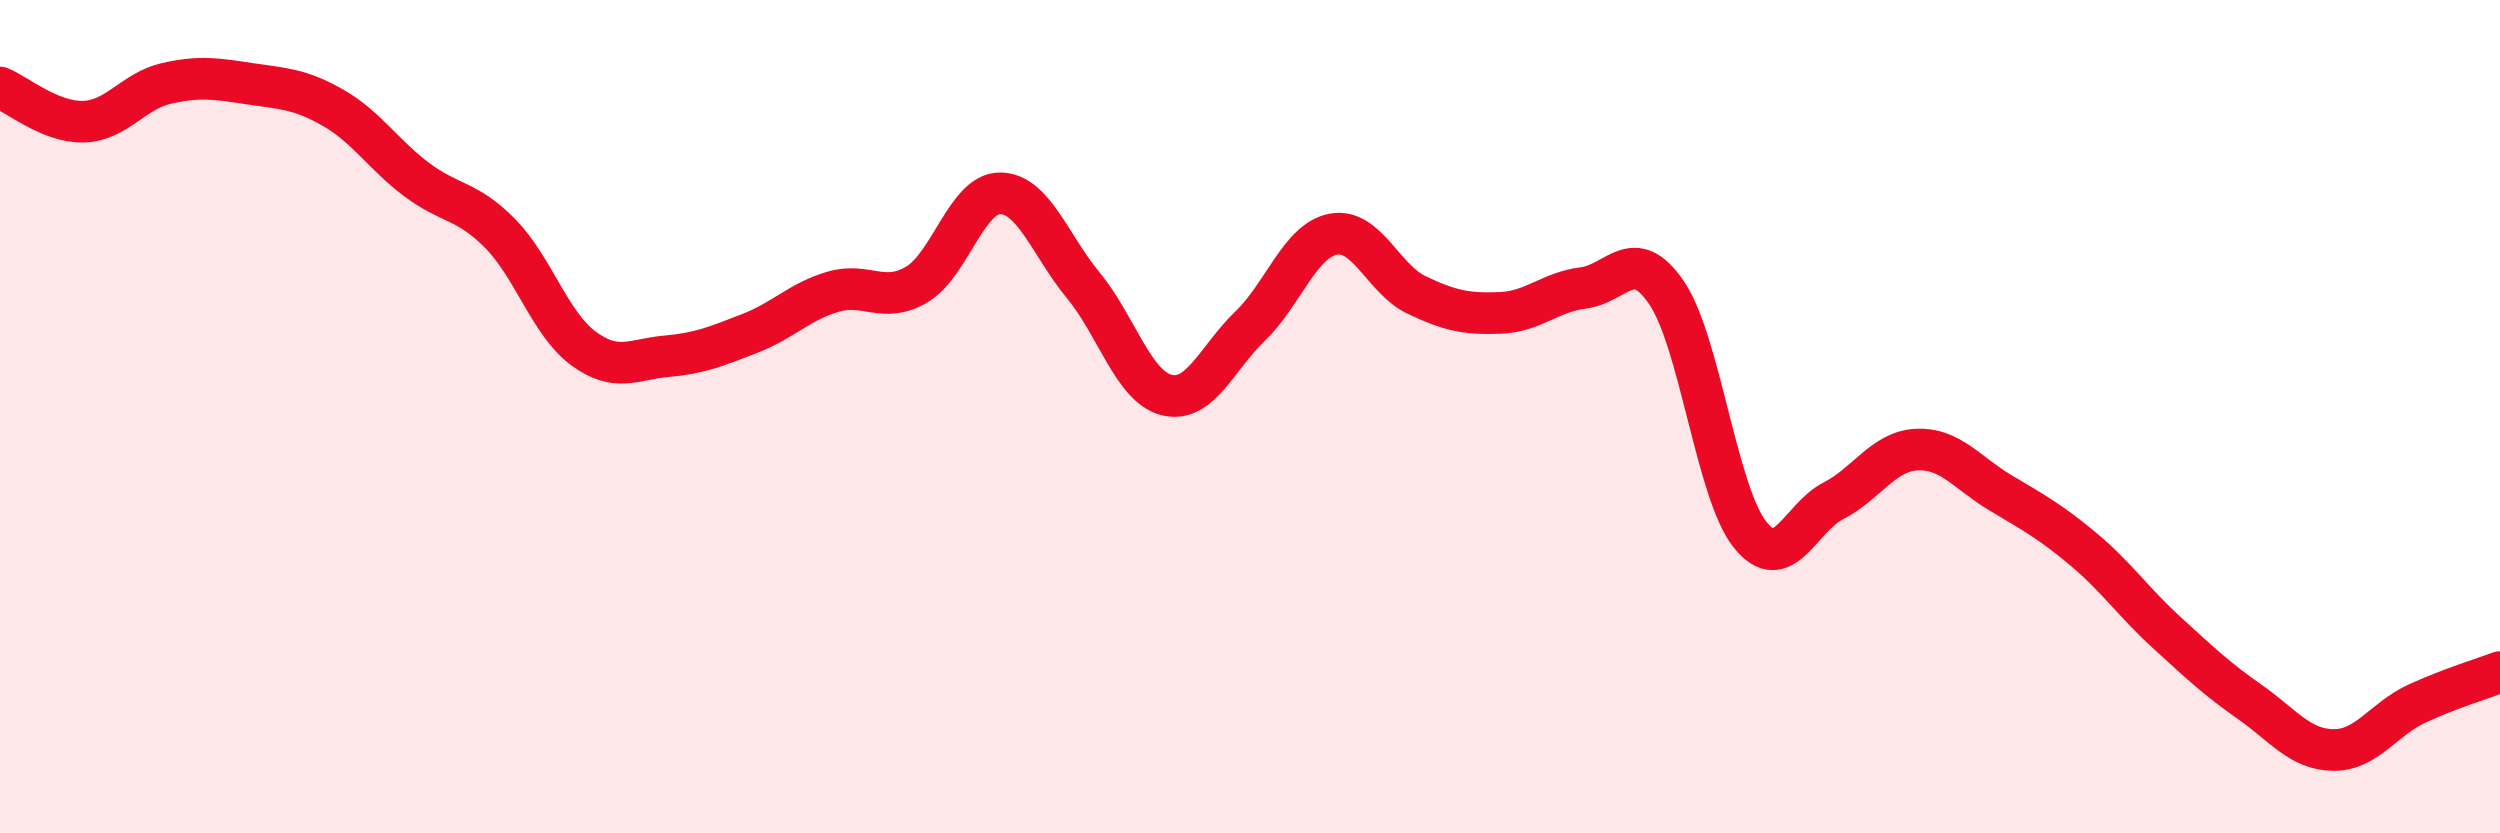 
    <svg width="60" height="20" viewBox="0 0 60 20" xmlns="http://www.w3.org/2000/svg">
      <path
        d="M 0,2.1 C 0.4,2.26 1.2,2.94 2,2.92 C 2.8,2.9 3.2,2.18 4,2 C 4.8,1.82 5.2,1.89 6,2.01 C 6.8,2.13 7.2,2.13 8,2.59 C 8.8,3.05 9.2,3.71 10,4.31 C 10.8,4.91 11.2,4.79 12,5.6 C 12.8,6.41 13.2,7.77 14,8.36 C 14.8,8.95 15.2,8.62 16,8.55 C 16.8,8.48 17.2,8.31 18,8 C 18.8,7.69 19.2,7.23 20,7 C 20.8,6.77 21.2,7.3 22,6.83 C 22.8,6.36 23.2,4.64 24,4.64 C 24.8,4.64 25.2,5.88 26,6.85 C 26.8,7.82 27.2,9.28 28,9.48 C 28.8,9.68 29.2,8.6 30,7.83 C 30.8,7.06 31.2,5.77 32,5.62 C 32.8,5.47 33.2,6.7 34,7.08 C 34.8,7.46 35.2,7.54 36,7.51 C 36.8,7.48 37.2,7.01 38,6.91 C 38.8,6.81 39.2,5.85 40,7.03 C 40.8,8.21 41.2,11.83 42,12.83 C 42.8,13.83 43.2,12.43 44,12.02 C 44.8,11.61 45.2,10.83 46,10.79 C 46.8,10.75 47.2,11.34 48,11.82 C 48.8,12.3 49.2,12.51 50,13.18 C 50.8,13.85 51.2,14.45 52,15.18 C 52.8,15.91 53.2,16.29 54,16.85 C 54.8,17.41 55.2,17.99 56,18 C 56.8,18.01 57.2,17.26 58,16.89 C 58.8,16.52 59.6,16.28 60,16.13L60 20L0 20Z"
        fill="#EB0A25"
        opacity="0.1"
        stroke-linecap="round"
        stroke-linejoin="round"
      />
      <path
        d="M 0,2.1 C 0.4,2.26 1.2,2.94 2,2.92 C 2.8,2.9 3.2,2.18 4,2 C 4.8,1.82 5.2,1.89 6,2.01 C 6.8,2.13 7.2,2.13 8,2.59 C 8.8,3.05 9.2,3.71 10,4.31 C 10.8,4.91 11.2,4.79 12,5.6 C 12.8,6.41 13.2,7.77 14,8.36 C 14.8,8.95 15.2,8.62 16,8.55 C 16.8,8.48 17.2,8.31 18,8 C 18.8,7.69 19.2,7.23 20,7 C 20.8,6.77 21.2,7.3 22,6.83 C 22.8,6.36 23.2,4.64 24,4.64 C 24.8,4.64 25.2,5.88 26,6.85 C 26.8,7.82 27.2,9.28 28,9.48 C 28.8,9.68 29.2,8.6 30,7.83 C 30.8,7.06 31.2,5.77 32,5.62 C 32.8,5.47 33.2,6.7 34,7.08 C 34.8,7.46 35.2,7.54 36,7.51 C 36.8,7.48 37.2,7.01 38,6.91 C 38.8,6.81 39.2,5.85 40,7.03 C 40.8,8.21 41.2,11.83 42,12.83 C 42.8,13.83 43.2,12.43 44,12.02 C 44.8,11.61 45.2,10.83 46,10.79 C 46.8,10.75 47.2,11.34 48,11.82 C 48.8,12.3 49.2,12.51 50,13.18 C 50.8,13.85 51.2,14.45 52,15.18 C 52.8,15.91 53.2,16.29 54,16.85 C 54.8,17.41 55.2,17.99 56,18 C 56.8,18.01 57.2,17.26 58,16.89 C 58.8,16.52 59.6,16.28 60,16.13"
        stroke="#EB0A25"
        stroke-width="1"
        fill="none"
        stroke-linecap="round"
        stroke-linejoin="round"
      />
    </svg>
  
